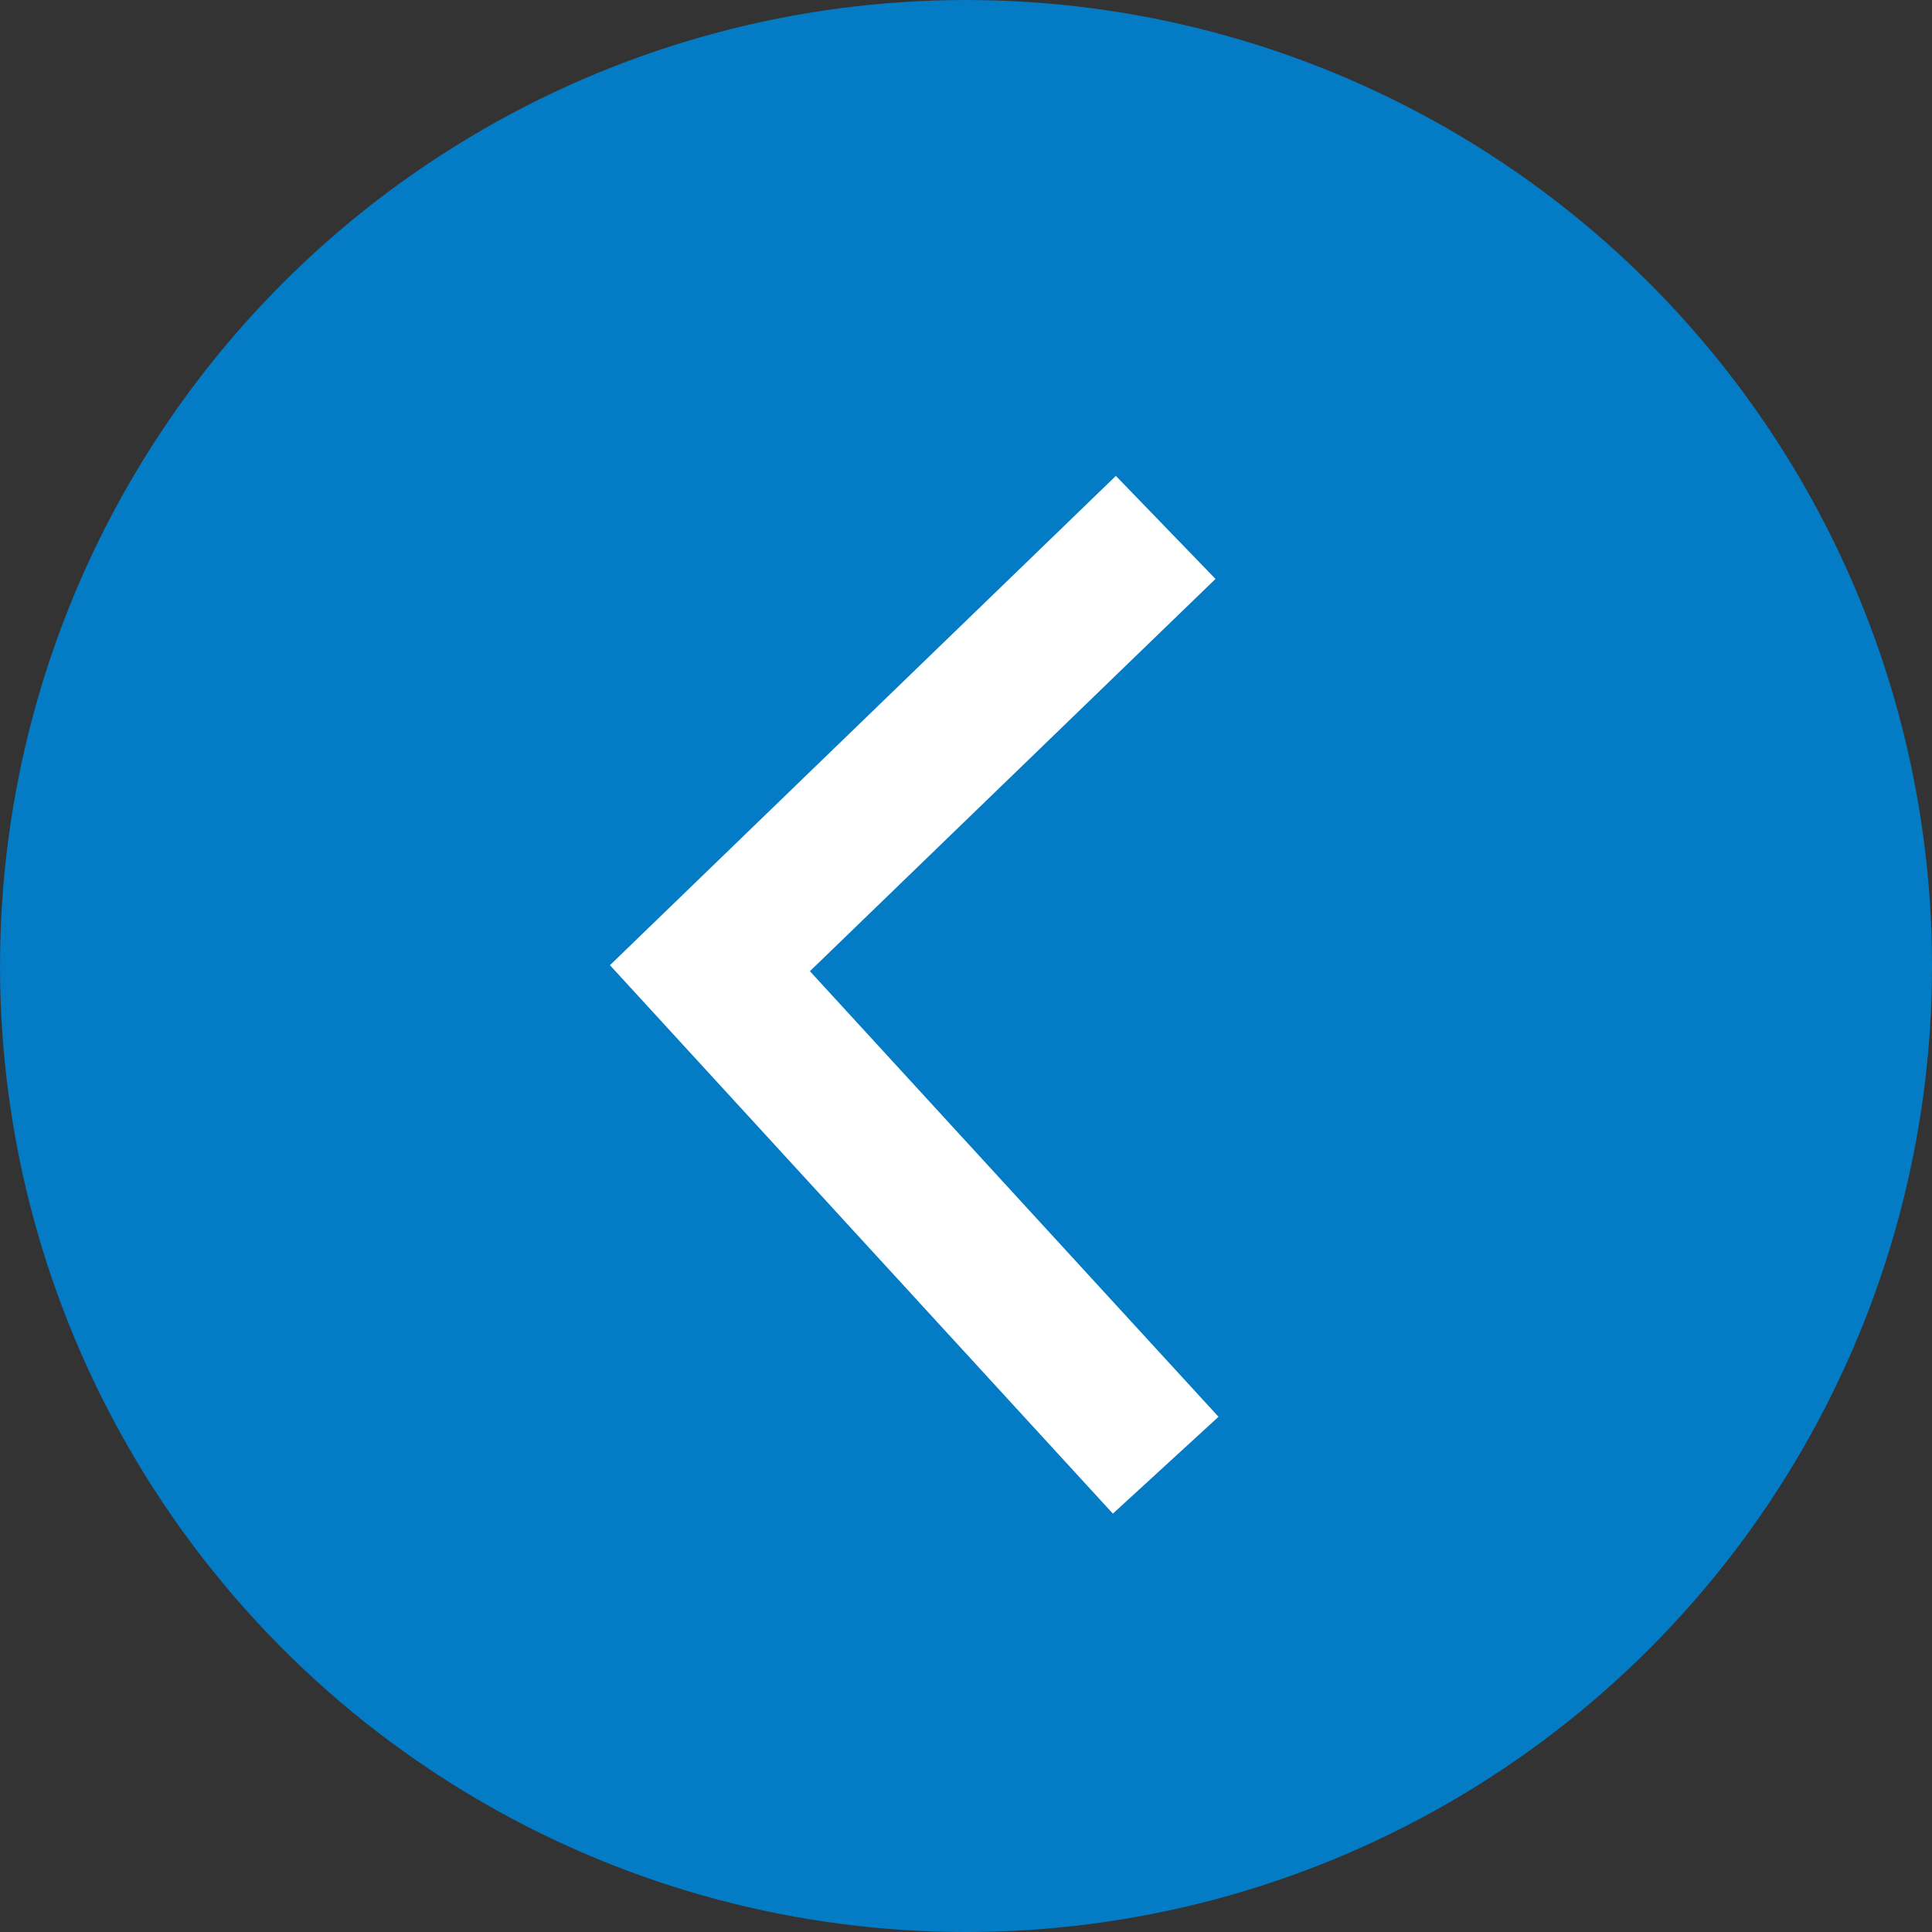 <svg xmlns="http://www.w3.org/2000/svg" width="94.362" height="94.362" viewBox="0 0 94.362 94.362">
  <rect x="0" y="0" width="94.362" height="94.362" fill="#333333" stroke="none"/>
  <g id="Group_1467" data-name="Group 1467" transform="translate(502.909 5446.909) rotate(180)">
    <circle id="Ellipse_32" data-name="Ellipse 32" cx="47.181" cy="47.181" r="47.181" transform="translate(408.546 5352.546)" fill="#047bc5"/>
    <path id="Path_877" data-name="Path 877" d="M-5862.128,1530.674l22.26,24.275-22.26,21.528" transform="translate(6308.103 3844.672)" fill="none" stroke="#fff" stroke-width="7"/>
  </g>
</svg>

